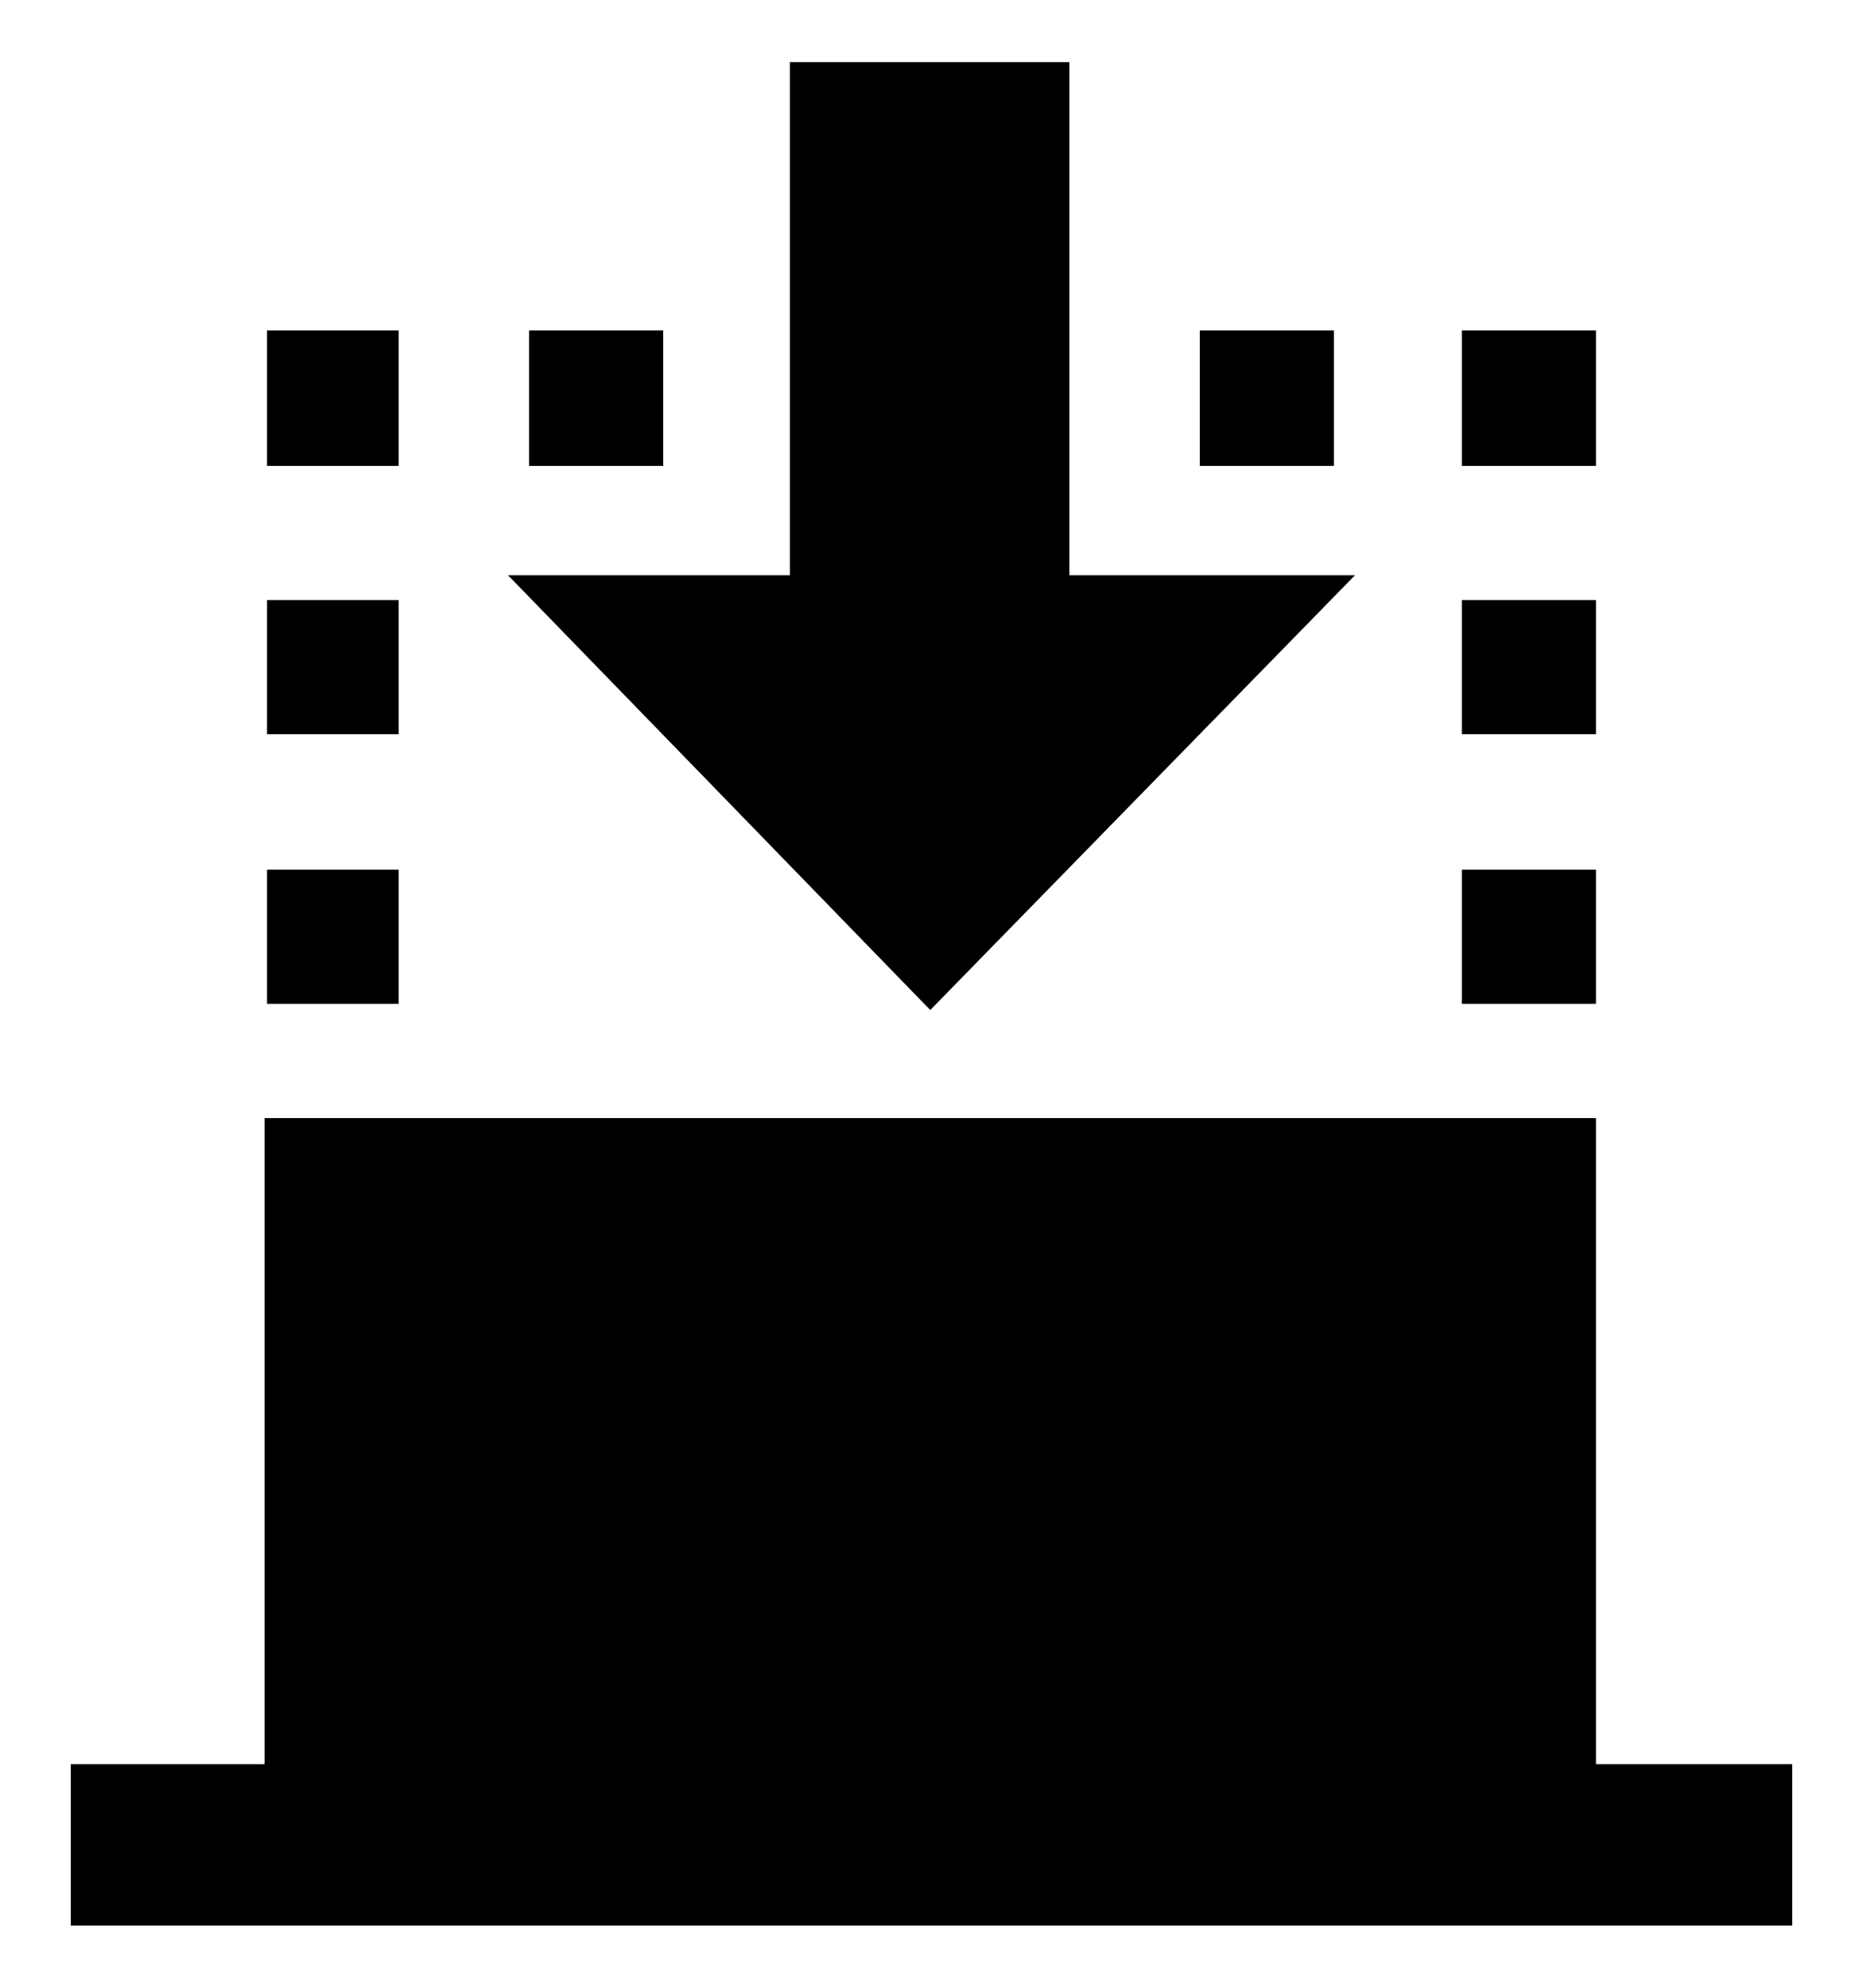 <svg id="レイヤー_1" data-name="レイヤー 1" xmlns="http://www.w3.org/2000/svg" width="15" height="16" viewBox="0 0 15 16">
  <defs>
    <style>
      .cls-1 {
        fill: none;
      }
    </style>
  </defs>
  <rect class="cls-1" width="15" height="16"/>
  <path d="M12.85,14.2h1.58v1.3H.57V14.2H2.13V9H12.85ZM2.15,3.75V2.66H3.21V3.75Zm0,2.16V4.83H3.21V5.91Zm0,2.17V7H3.21V8.08ZM8.61,4.63h2.3L7.49,8.13l-3.4-3.5H6.36V.5H8.61V4.63ZM5.34,3.75H4.26V2.66H5.34ZM9.66,2.66h1.08V3.75H9.66Zm2.11,1.09V2.66h1.08V3.75Zm0,2.16V4.83h1.08V5.91Zm0,2.17V7h1.08V8.08Z"/>
</svg>

